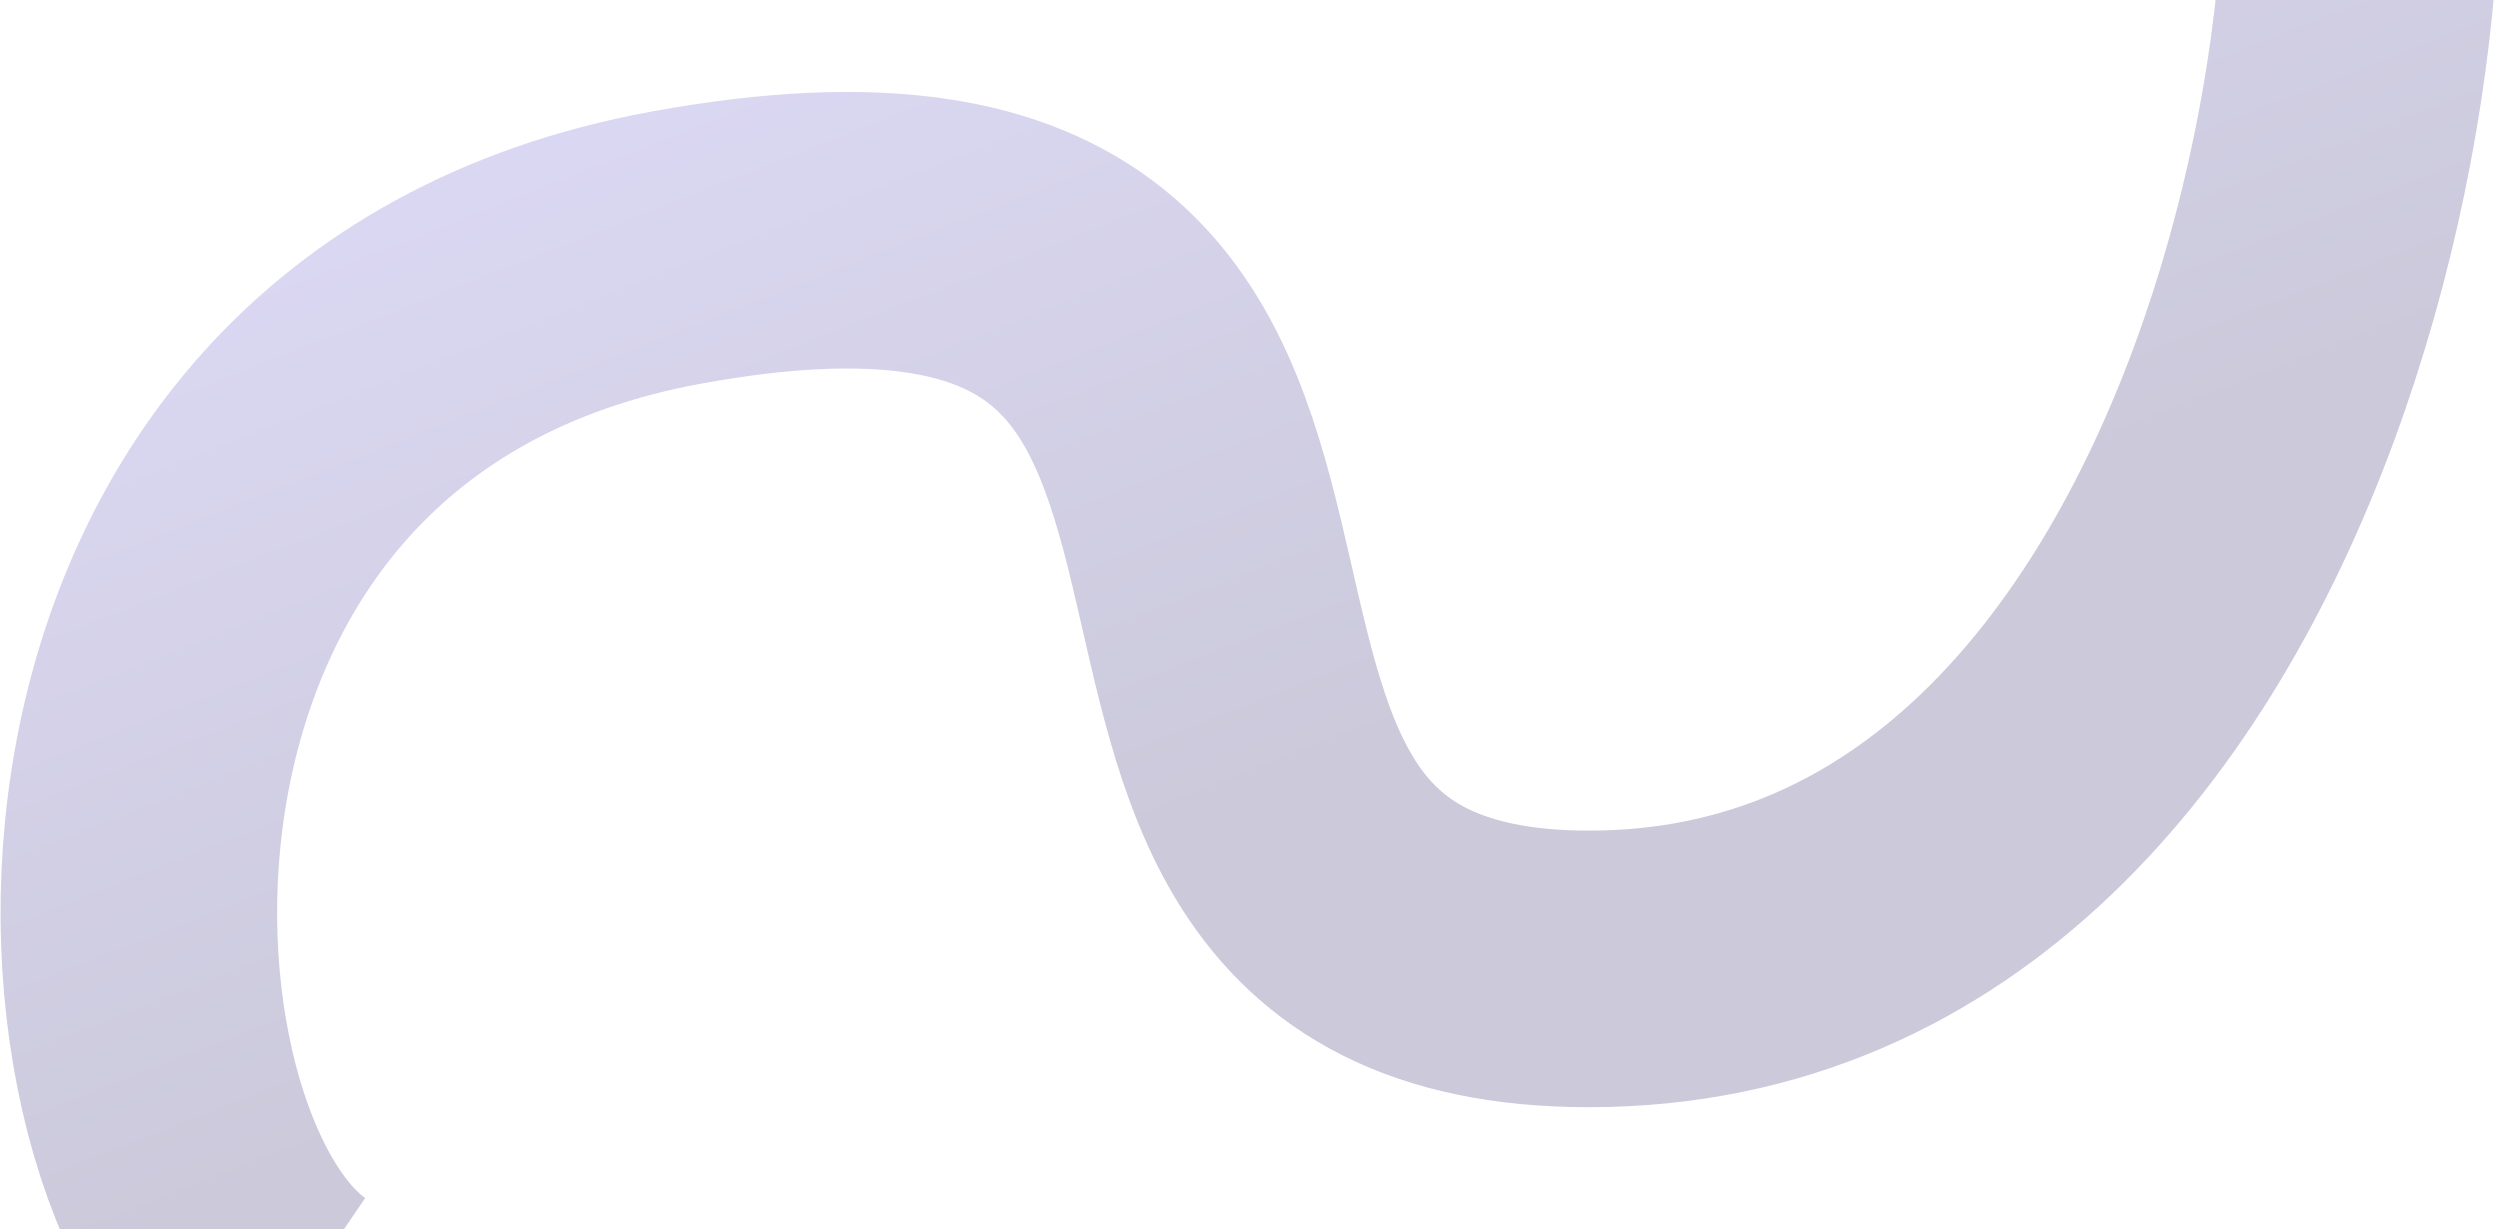 <?xml version="1.0" encoding="UTF-8"?> <svg xmlns="http://www.w3.org/2000/svg" width="1383" height="680" viewBox="0 0 1383 680" fill="none"><path opacity="0.3" d="M159 726C35.5 642 11.132 203.49 374 137C827.585 53.888 534.5 536 879 536C1267.06 536 1351.25 -70.683 1286.83 -192" stroke="url(#paint0_linear_2483_2233)" stroke-width="153"></path><defs><linearGradient id="paint0_linear_2483_2233" x1="652" y1="-192" x2="872.385" y2="369.399" gradientUnits="userSpaceOnUse"><stop stop-color="#9488EC"></stop><stop offset="1" stop-color="#544D86"></stop></linearGradient></defs></svg> 